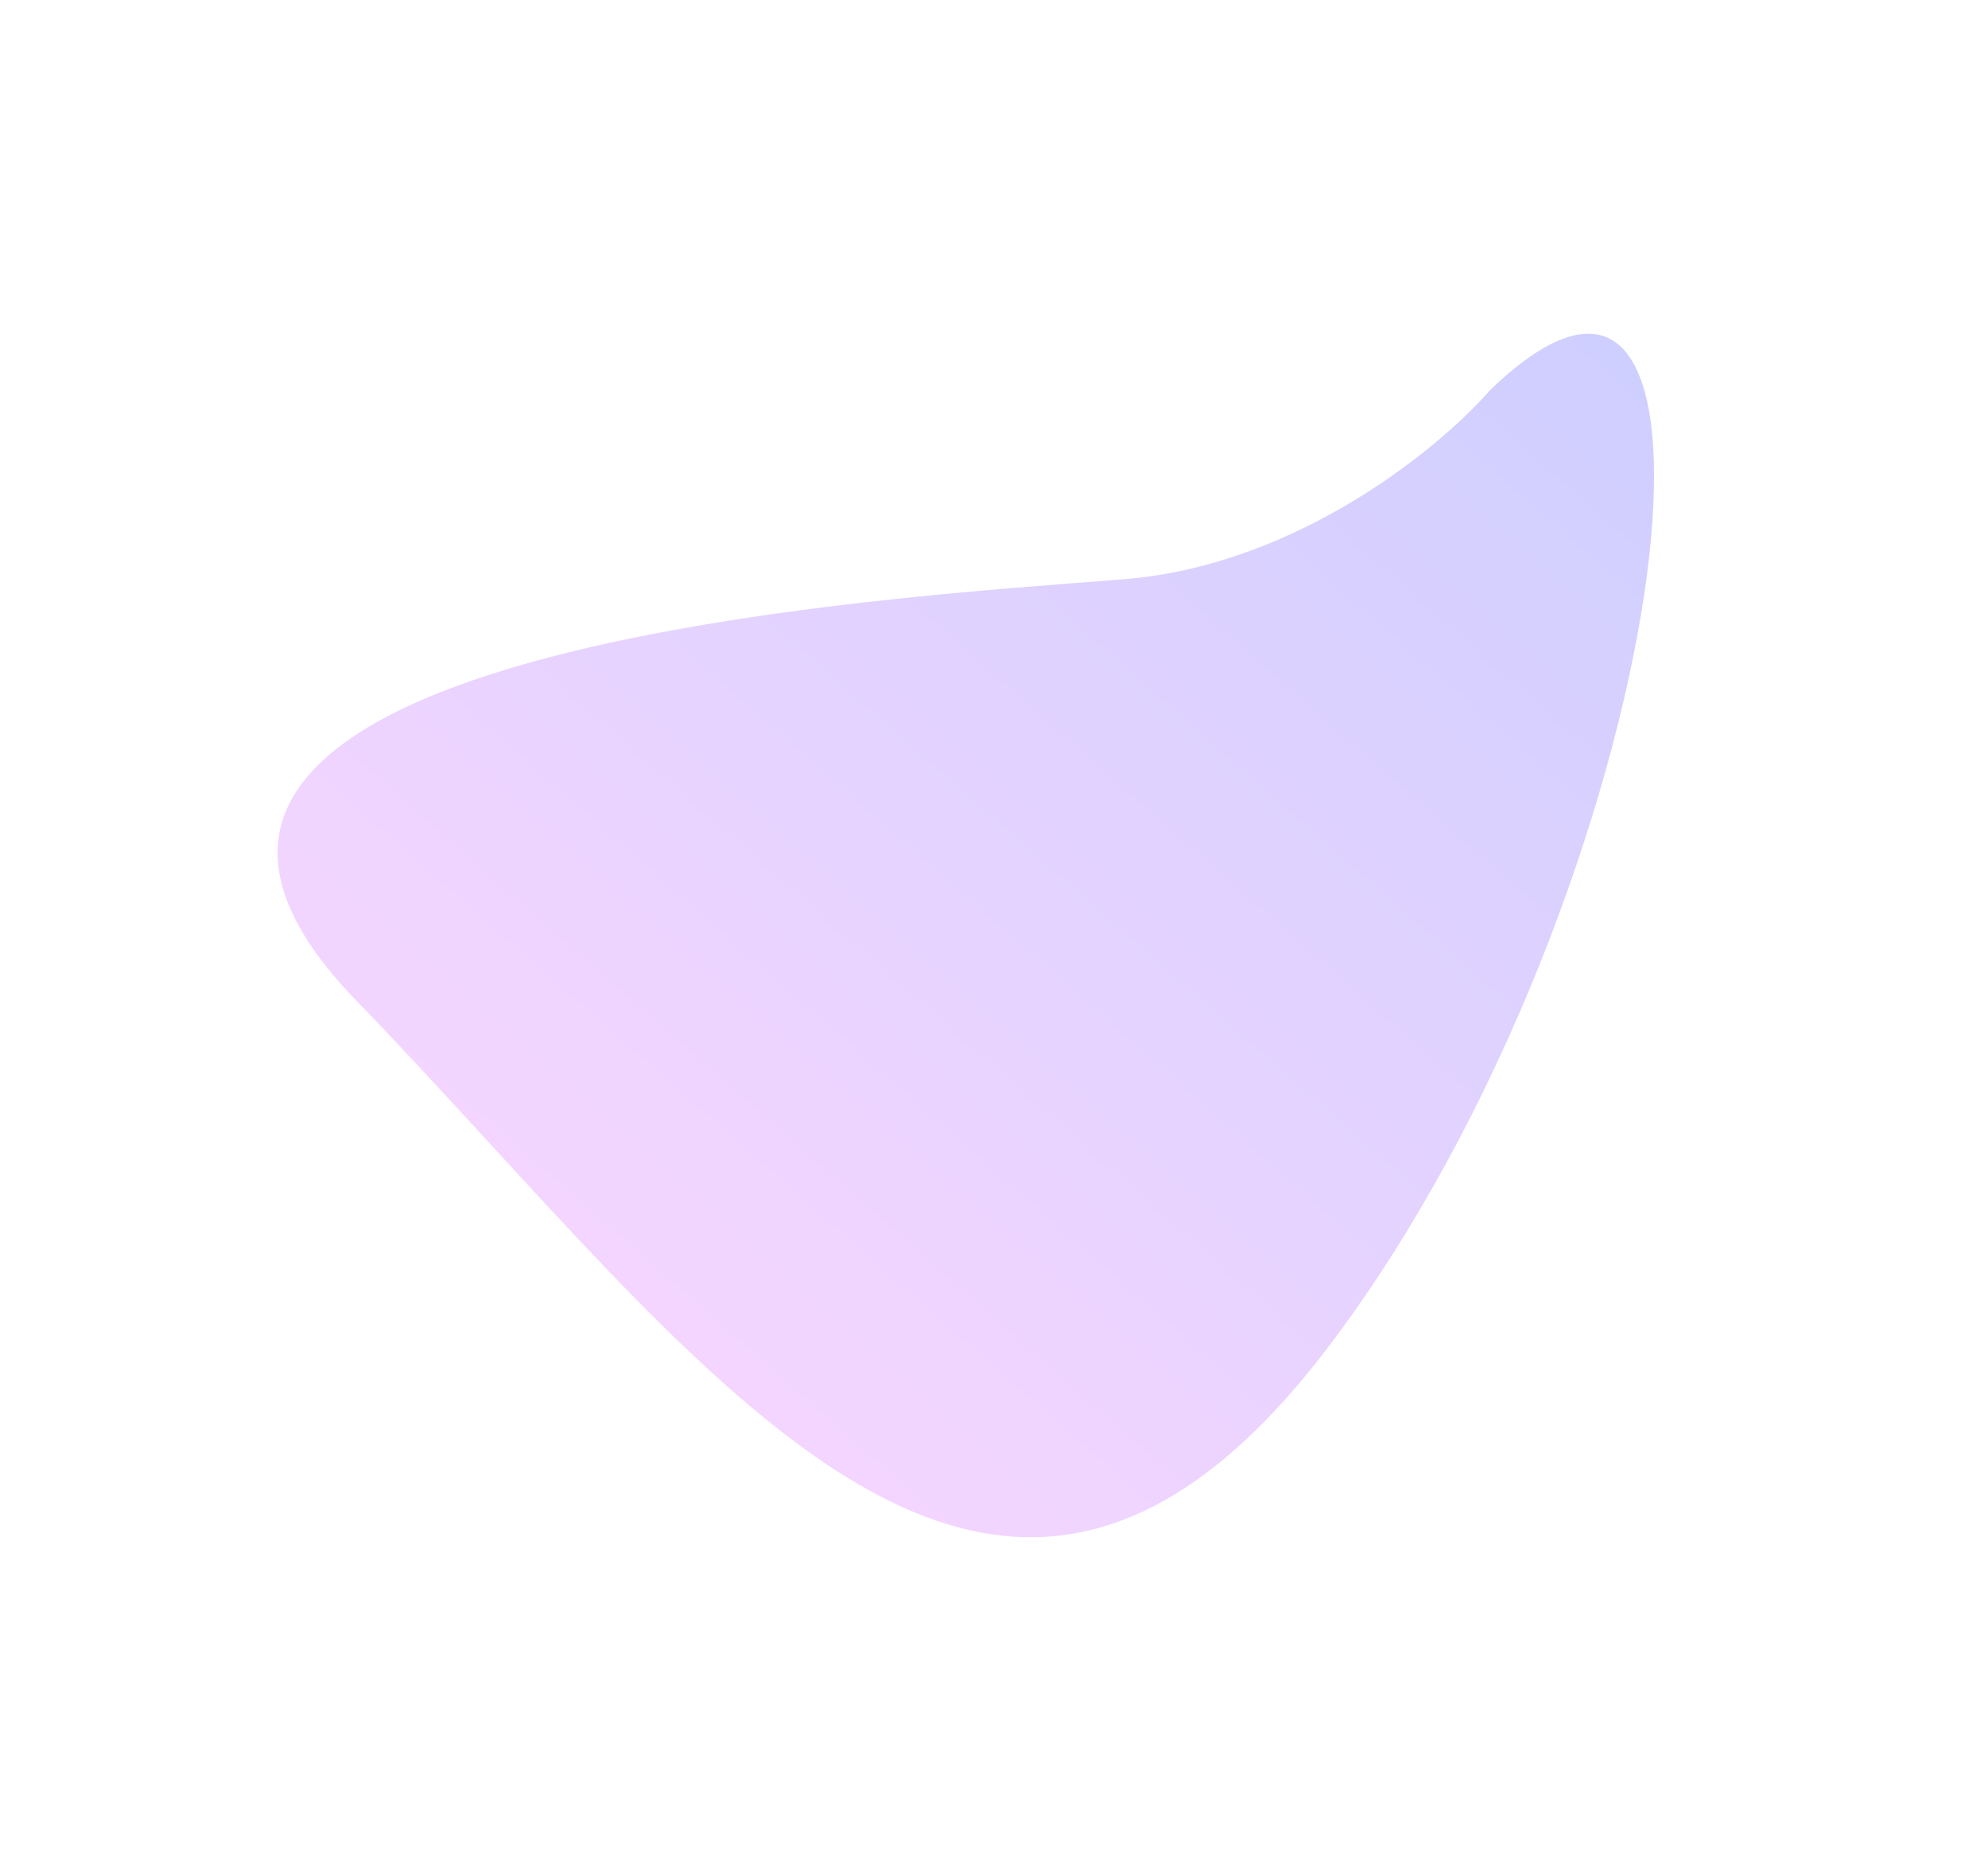 <svg width="1193" height="1123" viewBox="0 0 1193 1123" fill="none" xmlns="http://www.w3.org/2000/svg">
<g filter="url(#filter0_f_1788_114)">
<path d="M675.242 347.556C778.982 338.95 864.4 268.377 894.142 234.165C1063.41 71.153 1003.37 534.61 798.384 806.701C593.395 1078.79 420.736 814.219 213.469 600.134C6.201 386.048 545.567 358.313 675.242 347.556Z" fill="url(#paint0_linear_1788_114)" fill-opacity="0.3"/>
</g>
<defs>
<filter id="filter0_f_1788_114" x="-33.42" y="0.273" width="1226.02" height="1122.28" filterUnits="userSpaceOnUse" color-interpolation-filters="sRGB">
<feFlood flood-opacity="0" result="BackgroundImageFix"/>
<feBlend mode="normal" in="SourceGraphic" in2="BackgroundImageFix" result="shape"/>
<feGaussianBlur stdDeviation="100" result="effect1_foregroundBlur_1788_114"/>
</filter>
<linearGradient id="paint0_linear_1788_114" x1="980.907" y1="137.859" x2="359.864" y2="846.316" gradientUnits="userSpaceOnUse">
<stop stop-color="#575EFF"/>
<stop offset="1" stop-color="#E478FF"/>
</linearGradient>
</defs>
</svg>
